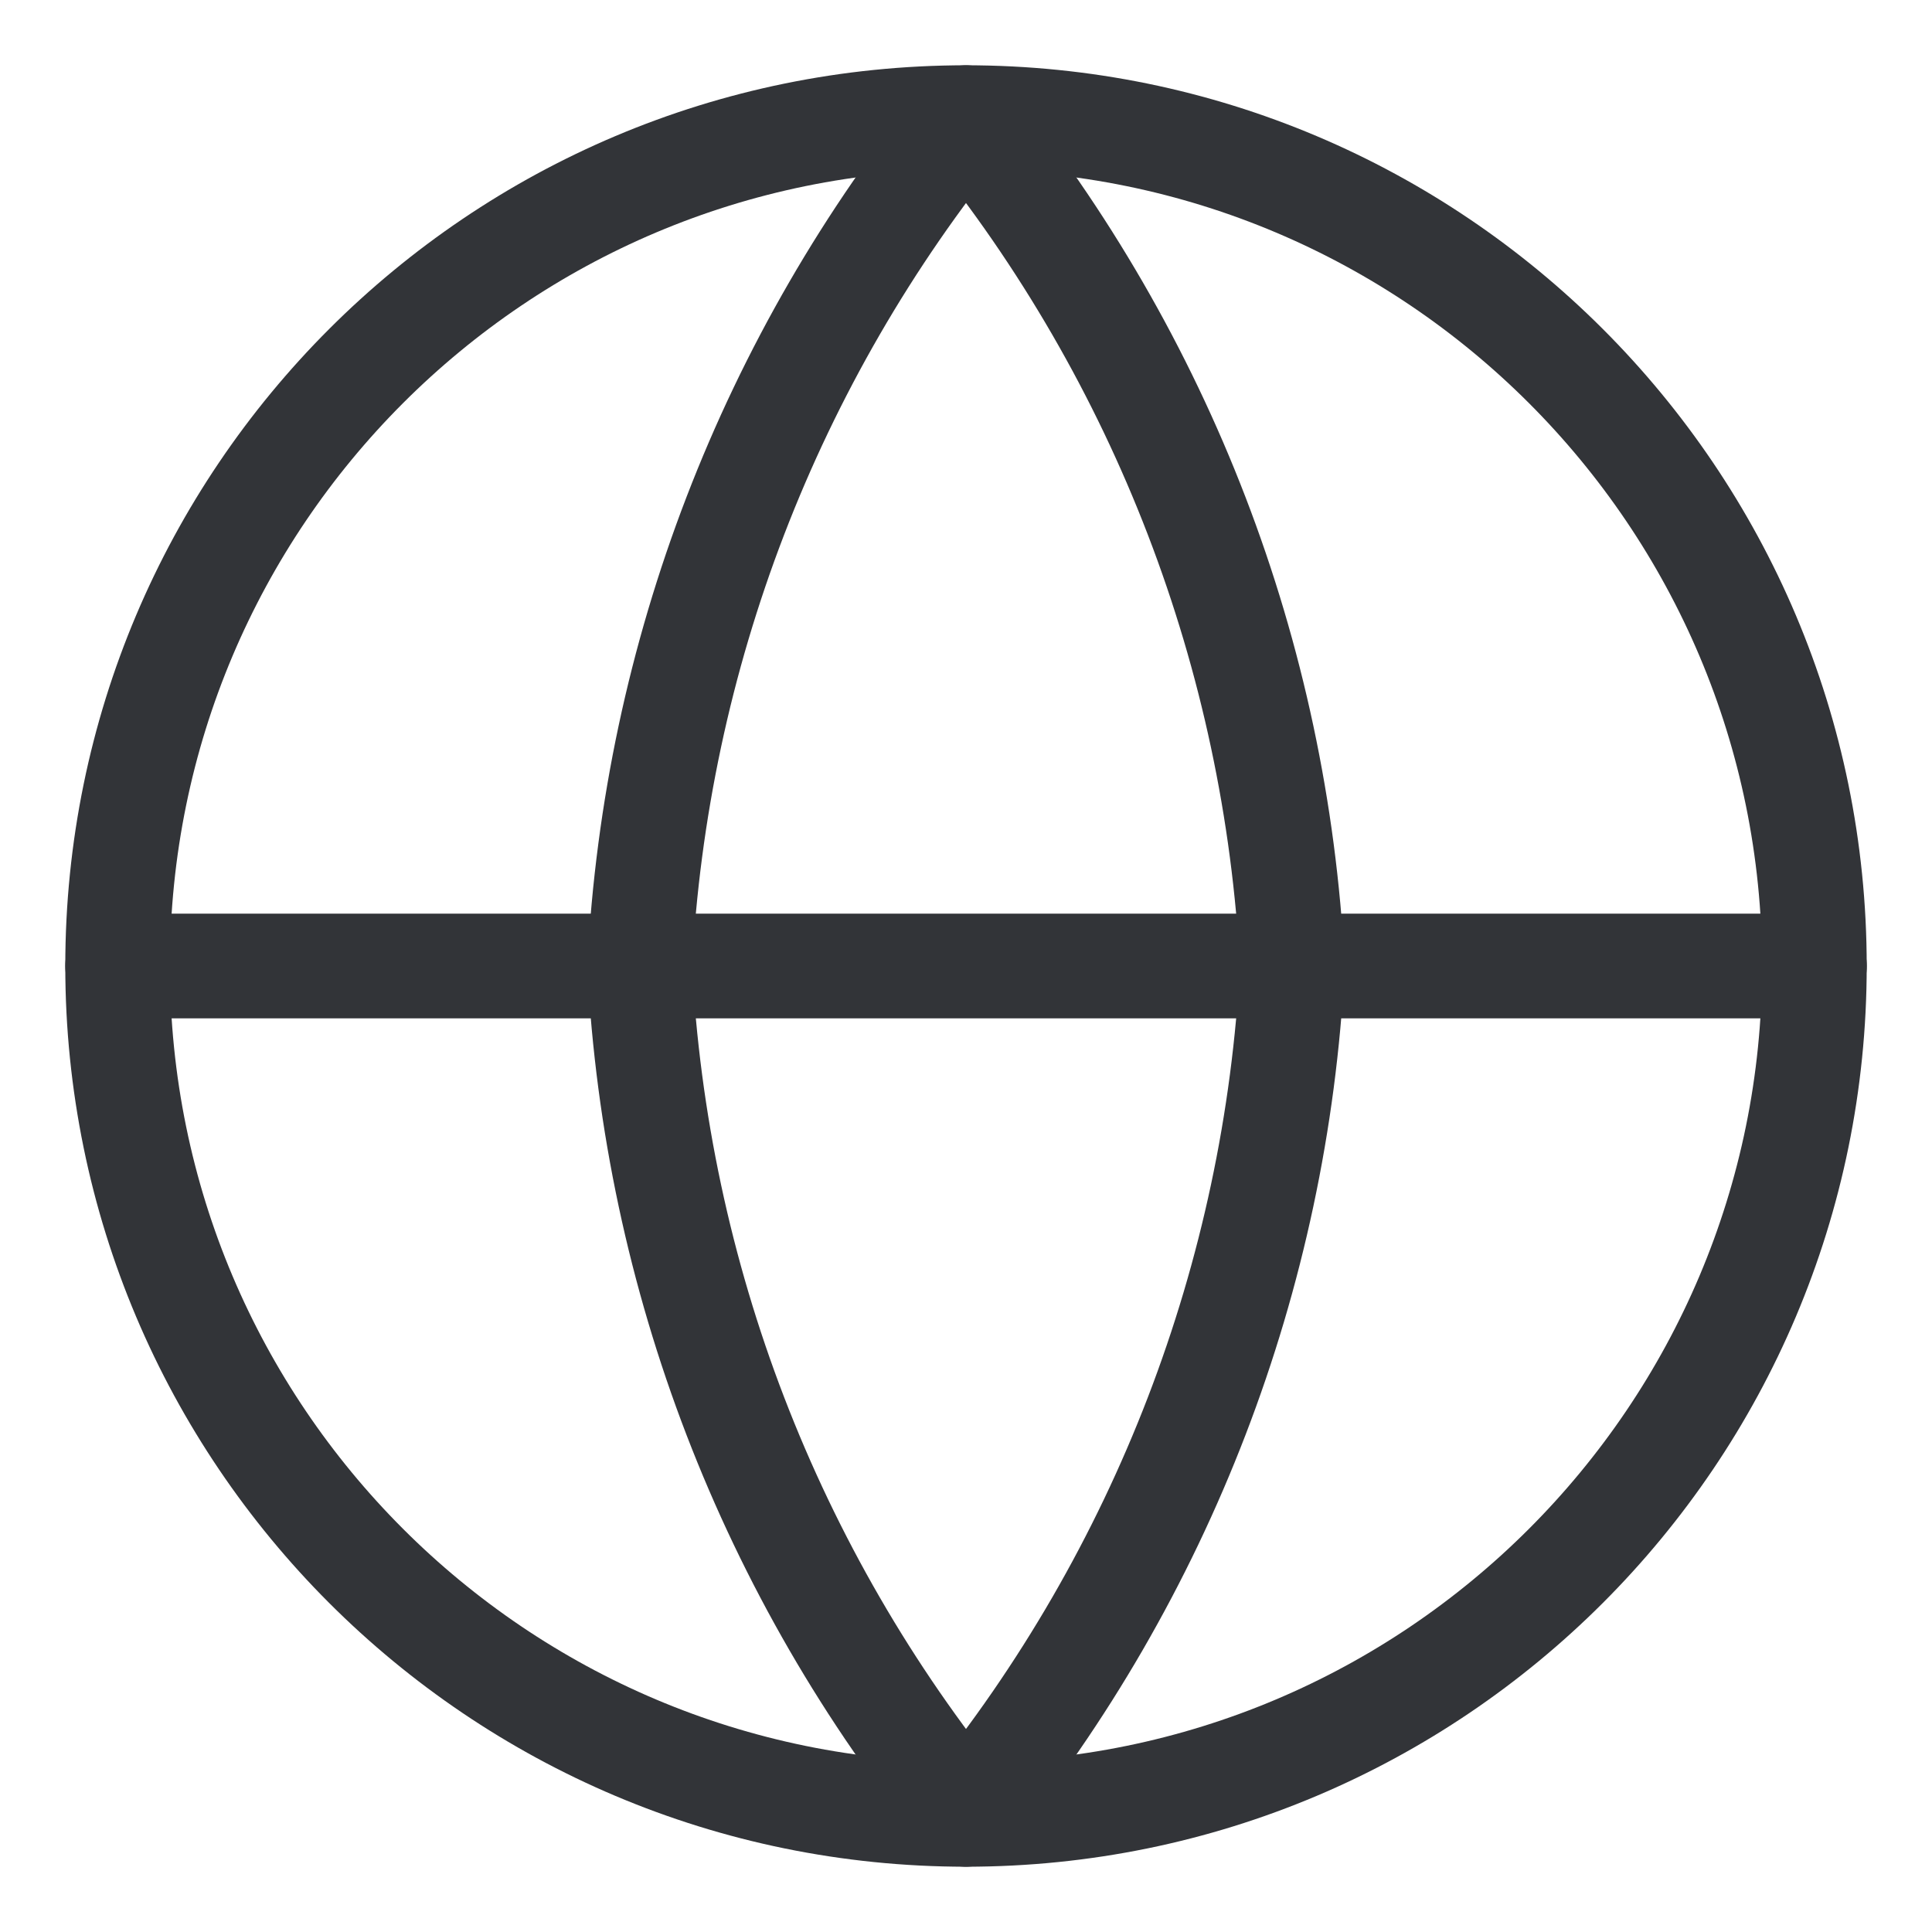 <svg xmlns="http://www.w3.org/2000/svg" fill="none" viewBox="-0.65 -0.65 24 24" id="Web--Streamline-Core.svg" height="24" width="24"><desc>Web Streamline Icon: https://streamlinehq.com</desc><g id="web--server-world-internet-earth-www-globe-worldwide-web-network"><path id="Vector" stroke="#323438" stroke-linecap="round" stroke-linejoin="round" d="M11.35 21.889c5.821 0 10.539 -4.719 10.539 -10.539C21.889 5.529 17.171 0.811 11.35 0.811 5.529 0.811 0.811 5.529 0.811 11.35c0 5.821 4.719 10.539 10.539 10.539Z" stroke-width="1.3"></path><path id="Vector_2" stroke="#323438" stroke-linecap="round" stroke-linejoin="round" d="M0.811 11.35h21.079" stroke-width="1.3"></path><path id="Vector_3" stroke="#323438" stroke-linecap="round" stroke-linejoin="round" d="M15.404 11.35c-0.199 3.854 -1.619 7.545 -4.054 10.539C8.915 18.895 7.496 15.204 7.296 11.35c0.199 -3.854 1.619 -7.545 4.054 -10.539C13.785 3.805 15.204 7.496 15.404 11.35v0Z" stroke-width="1.3"></path></g></svg>